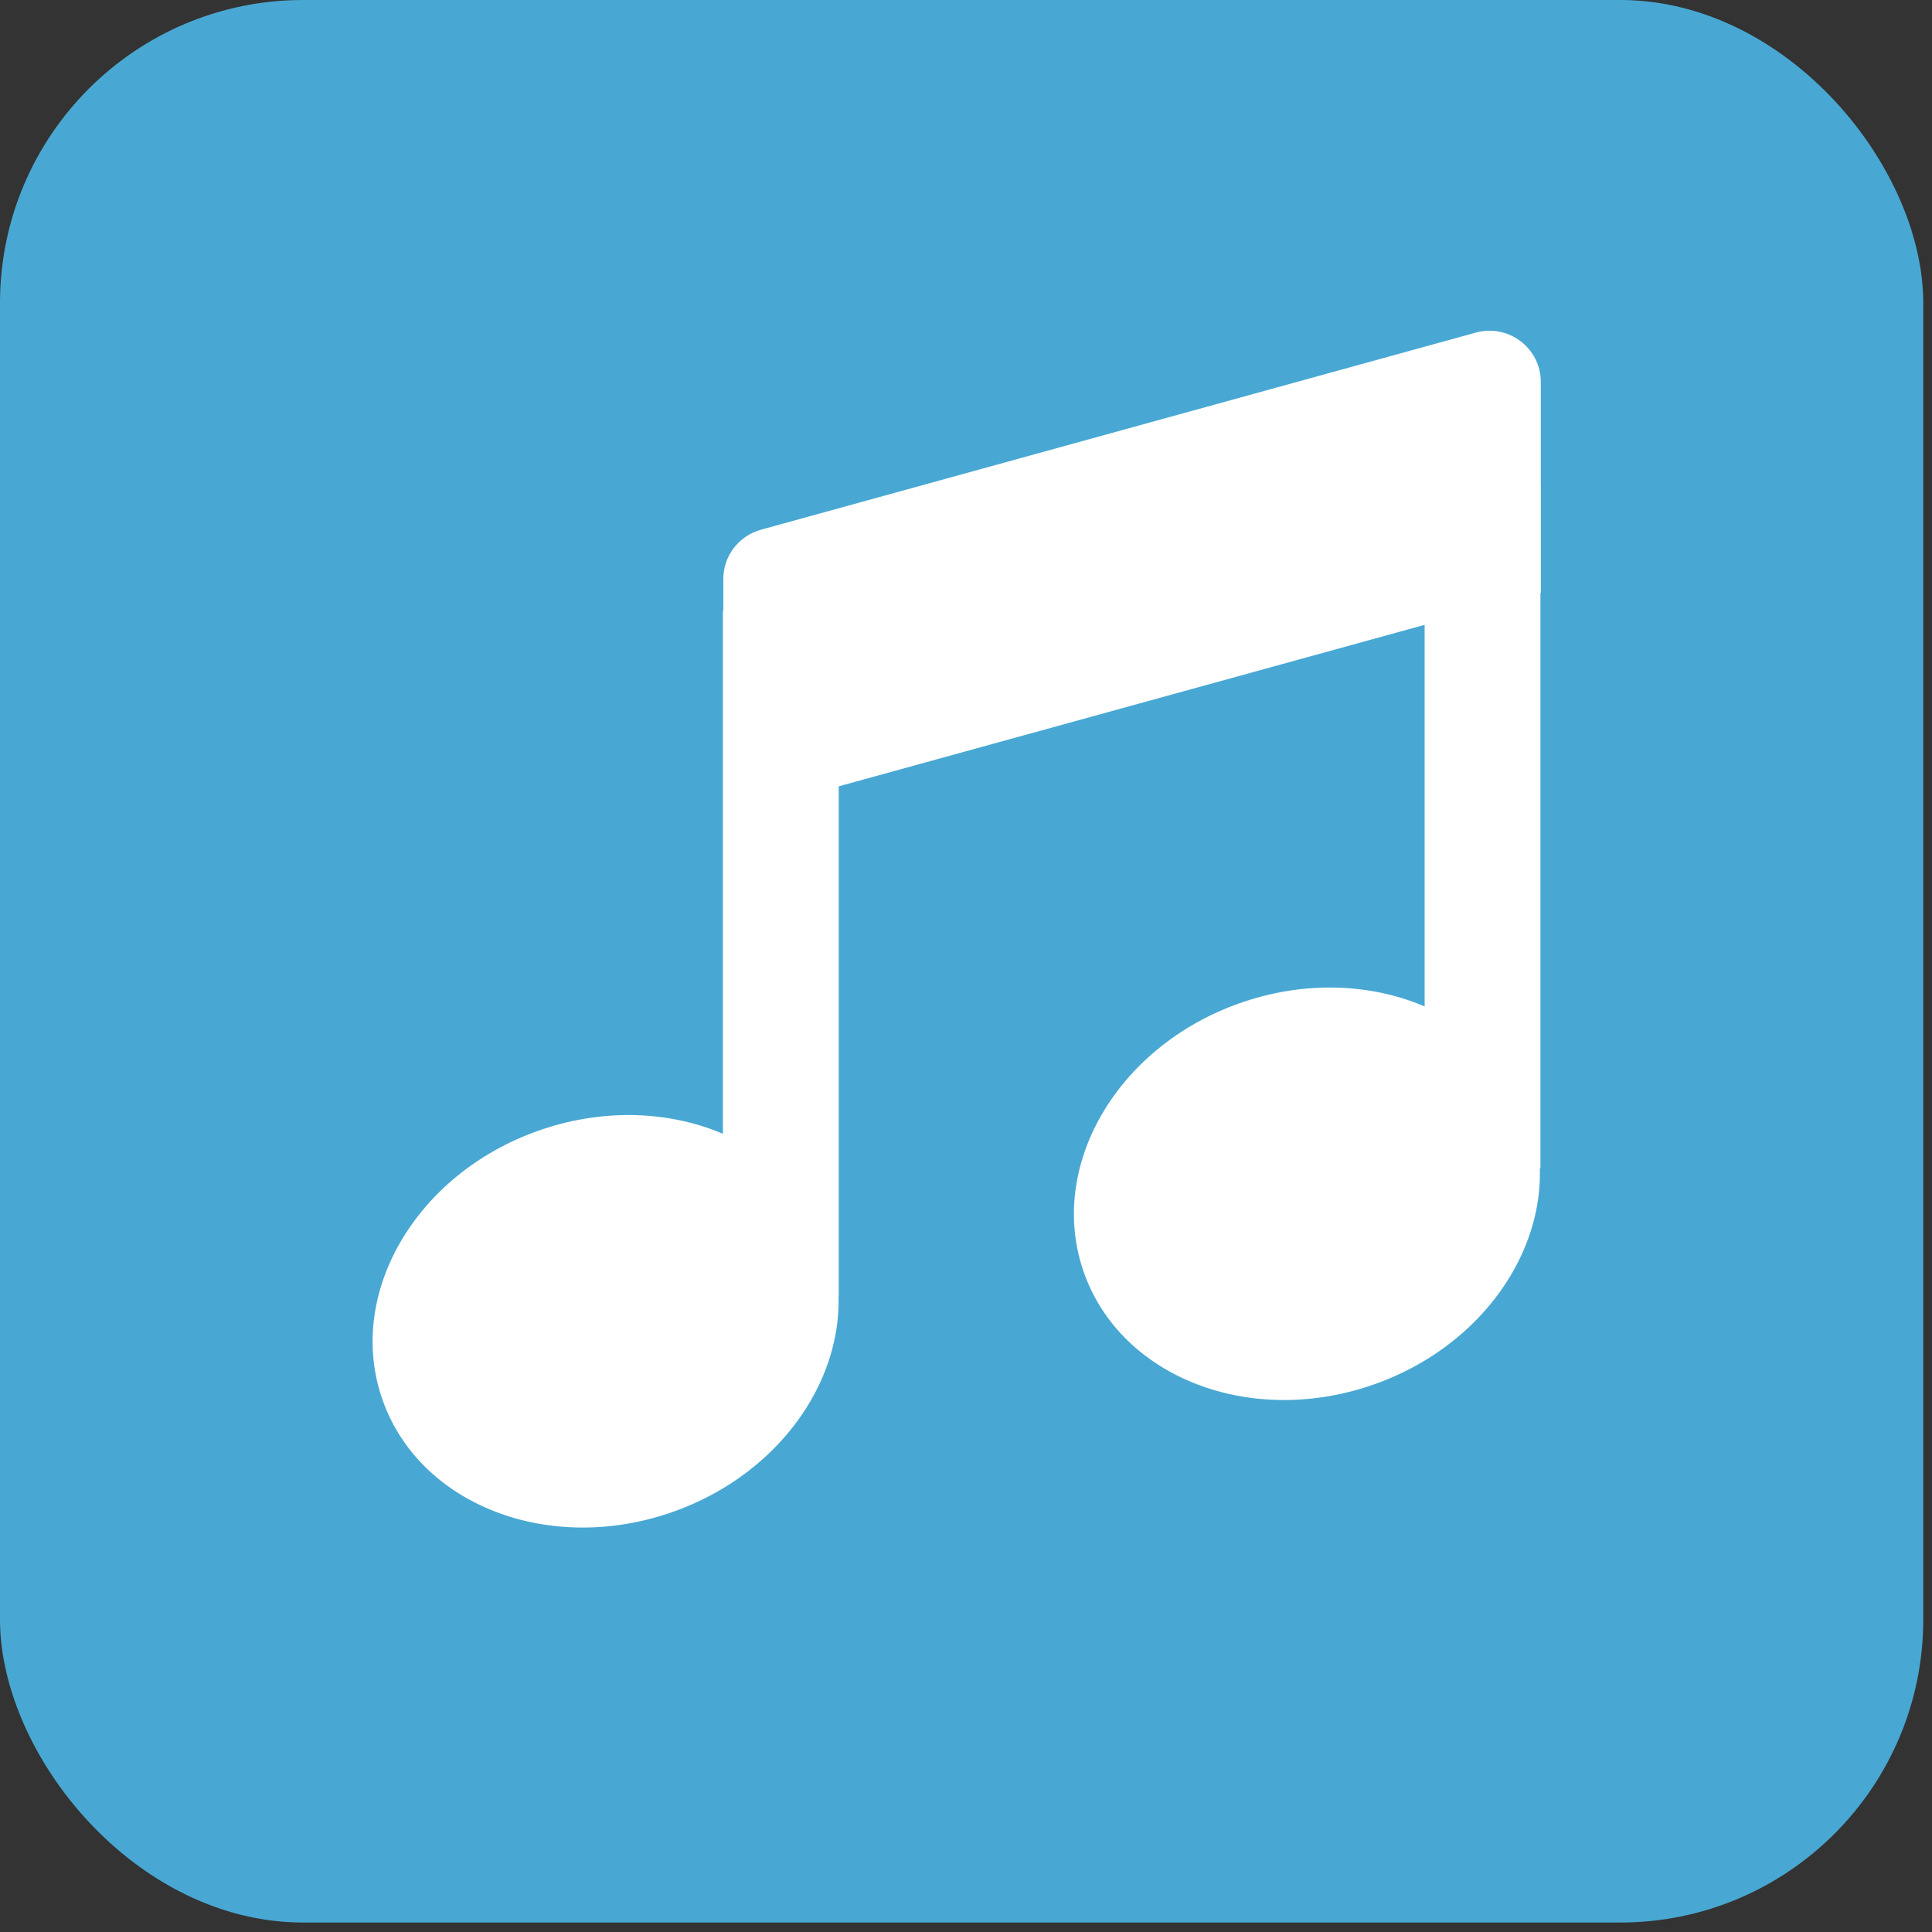 <?xml version="1.0" encoding="UTF-8"?> <svg xmlns="http://www.w3.org/2000/svg" width="153" height="153" viewBox="0 0 153 153" fill="none"><rect x="0" y="0" width="153" height="153" fill="#333333" stroke="none"/><g id="Brand assets"><g clip-path="url(#clip0_24308_102975)"><path id="Vector" d="M128.308 0L24 0C10.745 0 0 10.745 0 24L0 128.25C0 141.505 10.745 152.25 24 152.25H128.308C141.563 152.25 152.308 141.505 152.308 128.25V24C152.308 10.745 141.562 0 128.308 0Z" fill="#48A8D3"></path><g id="Group"><path id="Vector_2" d="M66.421 48.398H57.25L57.25 102.649H66.421V48.398Z" fill="white"></path><path id="Vector_3" d="M53.3 119.724C63.052 116.274 68.566 106.722 65.615 98.39C62.666 90.058 52.369 86.1 42.617 89.55C32.866 93 27.352 102.552 30.302 110.884C33.252 119.216 43.549 123.174 53.3 119.724Z" fill="white"></path><path id="Vector_4" d="M121.991 38.273H112.82V92.524H121.991V38.273Z" fill="white"></path><path id="Vector_5" d="M108.84 109.625C118.591 106.175 124.105 96.624 121.155 88.292C118.205 79.96 107.908 76.002 98.156 79.452C88.405 82.902 82.891 92.453 85.841 100.785C88.791 109.117 99.088 113.075 108.84 109.625Z" fill="white"></path><path id="Vector_6" d="M57.281 45.86L57.281 64.79L122.019 46.948V30.245C122.019 27.578 119.481 25.636 116.89 26.335L60.26 41.95C58.499 42.442 57.281 44.022 57.281 45.86Z" fill="white"></path></g></g></g><defs><clipPath id="clip0_24308_102975"><rect width="152.308" height="152.25" rx="24" fill="white"></rect></clipPath></defs></svg> 